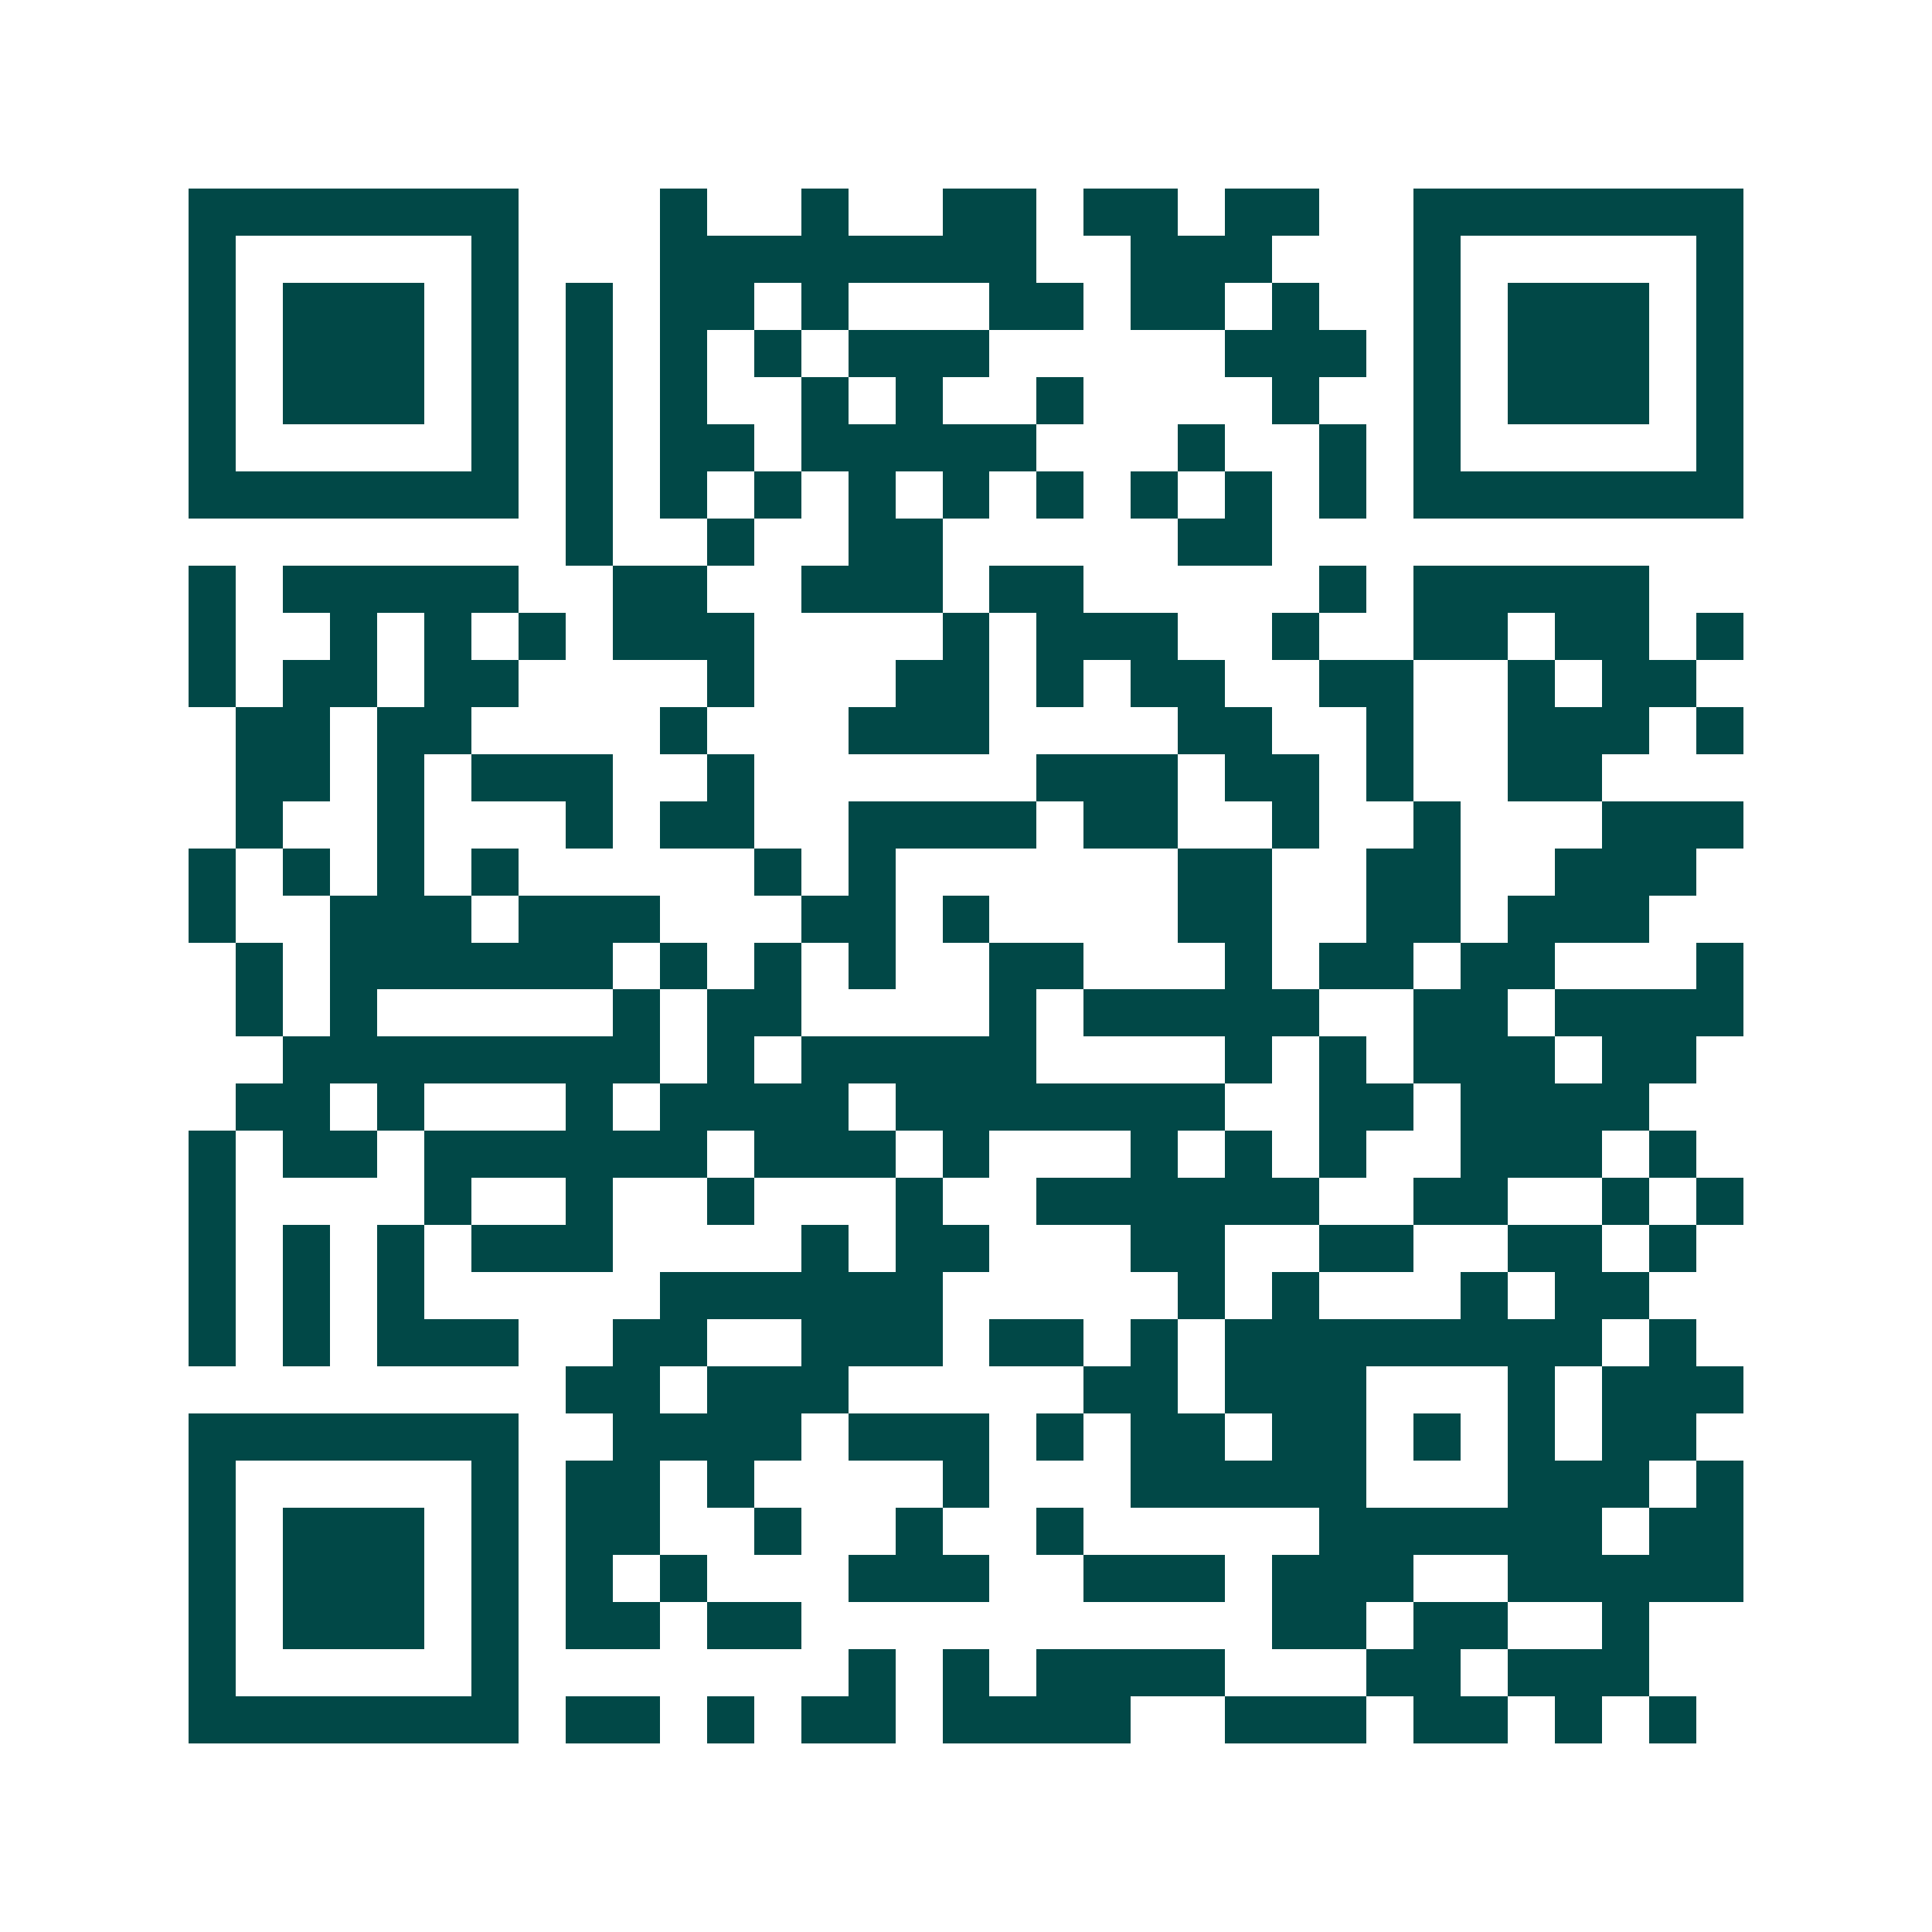 <svg xmlns="http://www.w3.org/2000/svg" width="200" height="200" viewBox="0 0 41 41" shape-rendering="crispEdges"><path fill="#ffffff" d="M0 0h41v41H0z"/><path stroke="#014847" d="M4 4.5h7m3 0h1m2 0h1m2 0h2m1 0h2m1 0h2m2 0h7M4 5.5h1m5 0h1m3 0h8m2 0h3m3 0h1m5 0h1M4 6.5h1m1 0h3m1 0h1m1 0h1m1 0h2m1 0h1m3 0h2m1 0h2m1 0h1m2 0h1m1 0h3m1 0h1M4 7.5h1m1 0h3m1 0h1m1 0h1m1 0h1m1 0h1m1 0h3m5 0h3m1 0h1m1 0h3m1 0h1M4 8.5h1m1 0h3m1 0h1m1 0h1m1 0h1m2 0h1m1 0h1m2 0h1m4 0h1m2 0h1m1 0h3m1 0h1M4 9.5h1m5 0h1m1 0h1m1 0h2m1 0h5m3 0h1m2 0h1m1 0h1m5 0h1M4 10.5h7m1 0h1m1 0h1m1 0h1m1 0h1m1 0h1m1 0h1m1 0h1m1 0h1m1 0h1m1 0h7M12 11.5h1m2 0h1m2 0h2m5 0h2M4 12.5h1m1 0h5m2 0h2m2 0h3m1 0h2m5 0h1m1 0h5M4 13.5h1m2 0h1m1 0h1m1 0h1m1 0h3m4 0h1m1 0h3m2 0h1m2 0h2m1 0h2m1 0h1M4 14.5h1m1 0h2m1 0h2m4 0h1m3 0h2m1 0h1m1 0h2m2 0h2m2 0h1m1 0h2M5 15.5h2m1 0h2m4 0h1m3 0h3m4 0h2m2 0h1m2 0h3m1 0h1M5 16.5h2m1 0h1m1 0h3m2 0h1m6 0h3m1 0h2m1 0h1m2 0h2M5 17.5h1m2 0h1m3 0h1m1 0h2m2 0h4m1 0h2m2 0h1m2 0h1m3 0h3M4 18.5h1m1 0h1m1 0h1m1 0h1m5 0h1m1 0h1m6 0h2m2 0h2m2 0h3M4 19.5h1m2 0h3m1 0h3m3 0h2m1 0h1m4 0h2m2 0h2m1 0h3M5 20.5h1m1 0h6m1 0h1m1 0h1m1 0h1m2 0h2m3 0h1m1 0h2m1 0h2m3 0h1M5 21.5h1m1 0h1m5 0h1m1 0h2m4 0h1m1 0h5m2 0h2m1 0h4M6 22.5h8m1 0h1m1 0h5m4 0h1m1 0h1m1 0h3m1 0h2M5 23.5h2m1 0h1m3 0h1m1 0h4m1 0h7m2 0h2m1 0h4M4 24.5h1m1 0h2m1 0h6m1 0h3m1 0h1m3 0h1m1 0h1m1 0h1m2 0h3m1 0h1M4 25.5h1m4 0h1m2 0h1m2 0h1m3 0h1m2 0h6m2 0h2m2 0h1m1 0h1M4 26.5h1m1 0h1m1 0h1m1 0h3m4 0h1m1 0h2m3 0h2m2 0h2m2 0h2m1 0h1M4 27.5h1m1 0h1m1 0h1m5 0h6m5 0h1m1 0h1m3 0h1m1 0h2M4 28.5h1m1 0h1m1 0h3m2 0h2m2 0h3m1 0h2m1 0h1m1 0h8m1 0h1M12 29.5h2m1 0h3m5 0h2m1 0h3m3 0h1m1 0h3M4 30.5h7m2 0h4m1 0h3m1 0h1m1 0h2m1 0h2m1 0h1m1 0h1m1 0h2M4 31.5h1m5 0h1m1 0h2m1 0h1m4 0h1m3 0h5m3 0h3m1 0h1M4 32.5h1m1 0h3m1 0h1m1 0h2m2 0h1m2 0h1m2 0h1m5 0h6m1 0h2M4 33.5h1m1 0h3m1 0h1m1 0h1m1 0h1m3 0h3m2 0h3m1 0h3m2 0h5M4 34.5h1m1 0h3m1 0h1m1 0h2m1 0h2m10 0h2m1 0h2m2 0h1M4 35.5h1m5 0h1m7 0h1m1 0h1m1 0h4m3 0h2m1 0h3M4 36.5h7m1 0h2m1 0h1m1 0h2m1 0h4m2 0h3m1 0h2m1 0h1m1 0h1"/></svg>
